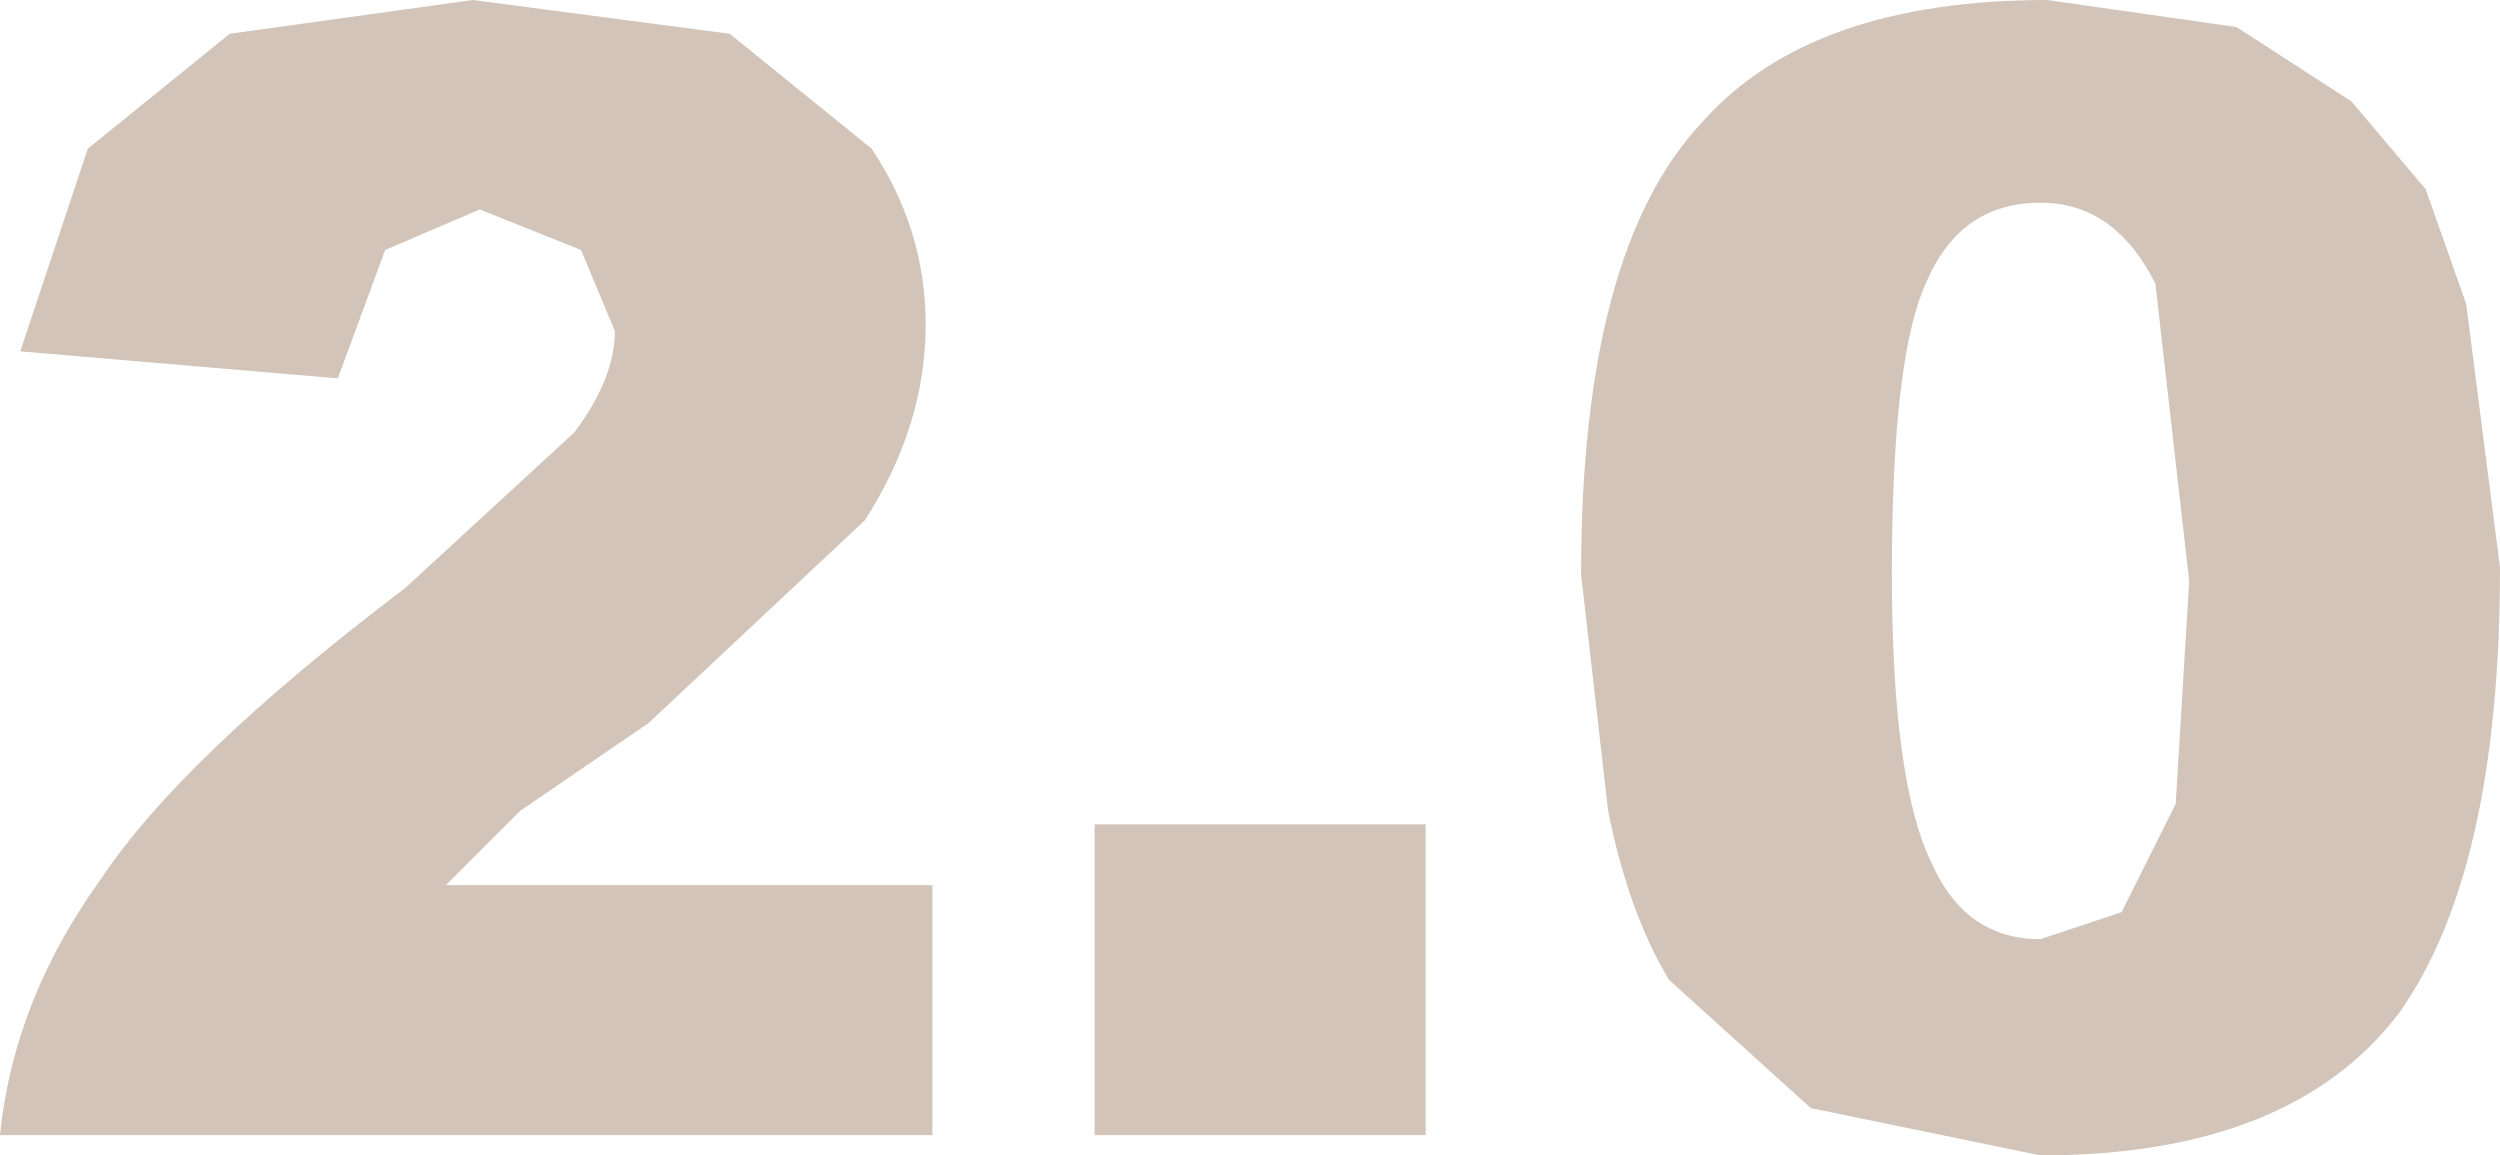 <?xml version="1.0" encoding="UTF-8" standalone="no"?>
<svg xmlns:xlink="http://www.w3.org/1999/xlink" height="8.55px" width="18.5px" xmlns="http://www.w3.org/2000/svg">
  <g transform="matrix(1.0, 0.0, 0.0, 1.0, 11.7, 3.85)">
    <path d="M3.4 -2.35 Q2.8 -2.35 2.55 -1.75 2.3 -1.2 2.3 0.4 2.3 1.95 2.6 2.55 2.85 3.1 3.4 3.1 L4.0 2.9 4.4 2.1 4.5 0.45 4.25 -1.75 Q3.95 -2.35 3.4 -2.35 M3.45 -3.85 L4.85 -3.65 5.7 -3.1 6.25 -2.45 6.55 -1.6 6.8 0.35 Q6.8 2.6 6.05 3.65 5.25 4.7 3.4 4.7 L1.7 4.35 0.65 3.4 Q0.35 2.9 0.2 2.15 L0.0 0.4 Q0.0 -2.0 0.9 -2.95 1.7 -3.85 3.45 -3.85 M-11.05 -2.75 L-10.0 -3.6 -8.2 -3.85 -6.3 -3.6 -5.25 -2.75 Q-4.85 -2.15 -4.85 -1.45 -4.85 -0.7 -5.3 0.0 L-6.9 1.5 -7.85 2.15 -8.4 2.7 -4.8 2.7 -4.8 4.55 -11.7 4.55 Q-11.6 3.55 -10.95 2.65 -10.35 1.75 -8.7 0.5 L-7.45 -0.65 Q-7.15 -1.05 -7.15 -1.4 L-7.4 -2.0 -8.15 -2.3 -8.85 -2.0 -9.2 -1.05 -11.55 -1.25 -11.05 -2.75 M-1.15 2.25 L-1.15 4.55 -3.6 4.55 -3.6 2.25 -1.15 2.25" fill="#d2c4b9" fill-rule="evenodd" stroke="none"/>
  </g>
</svg>
